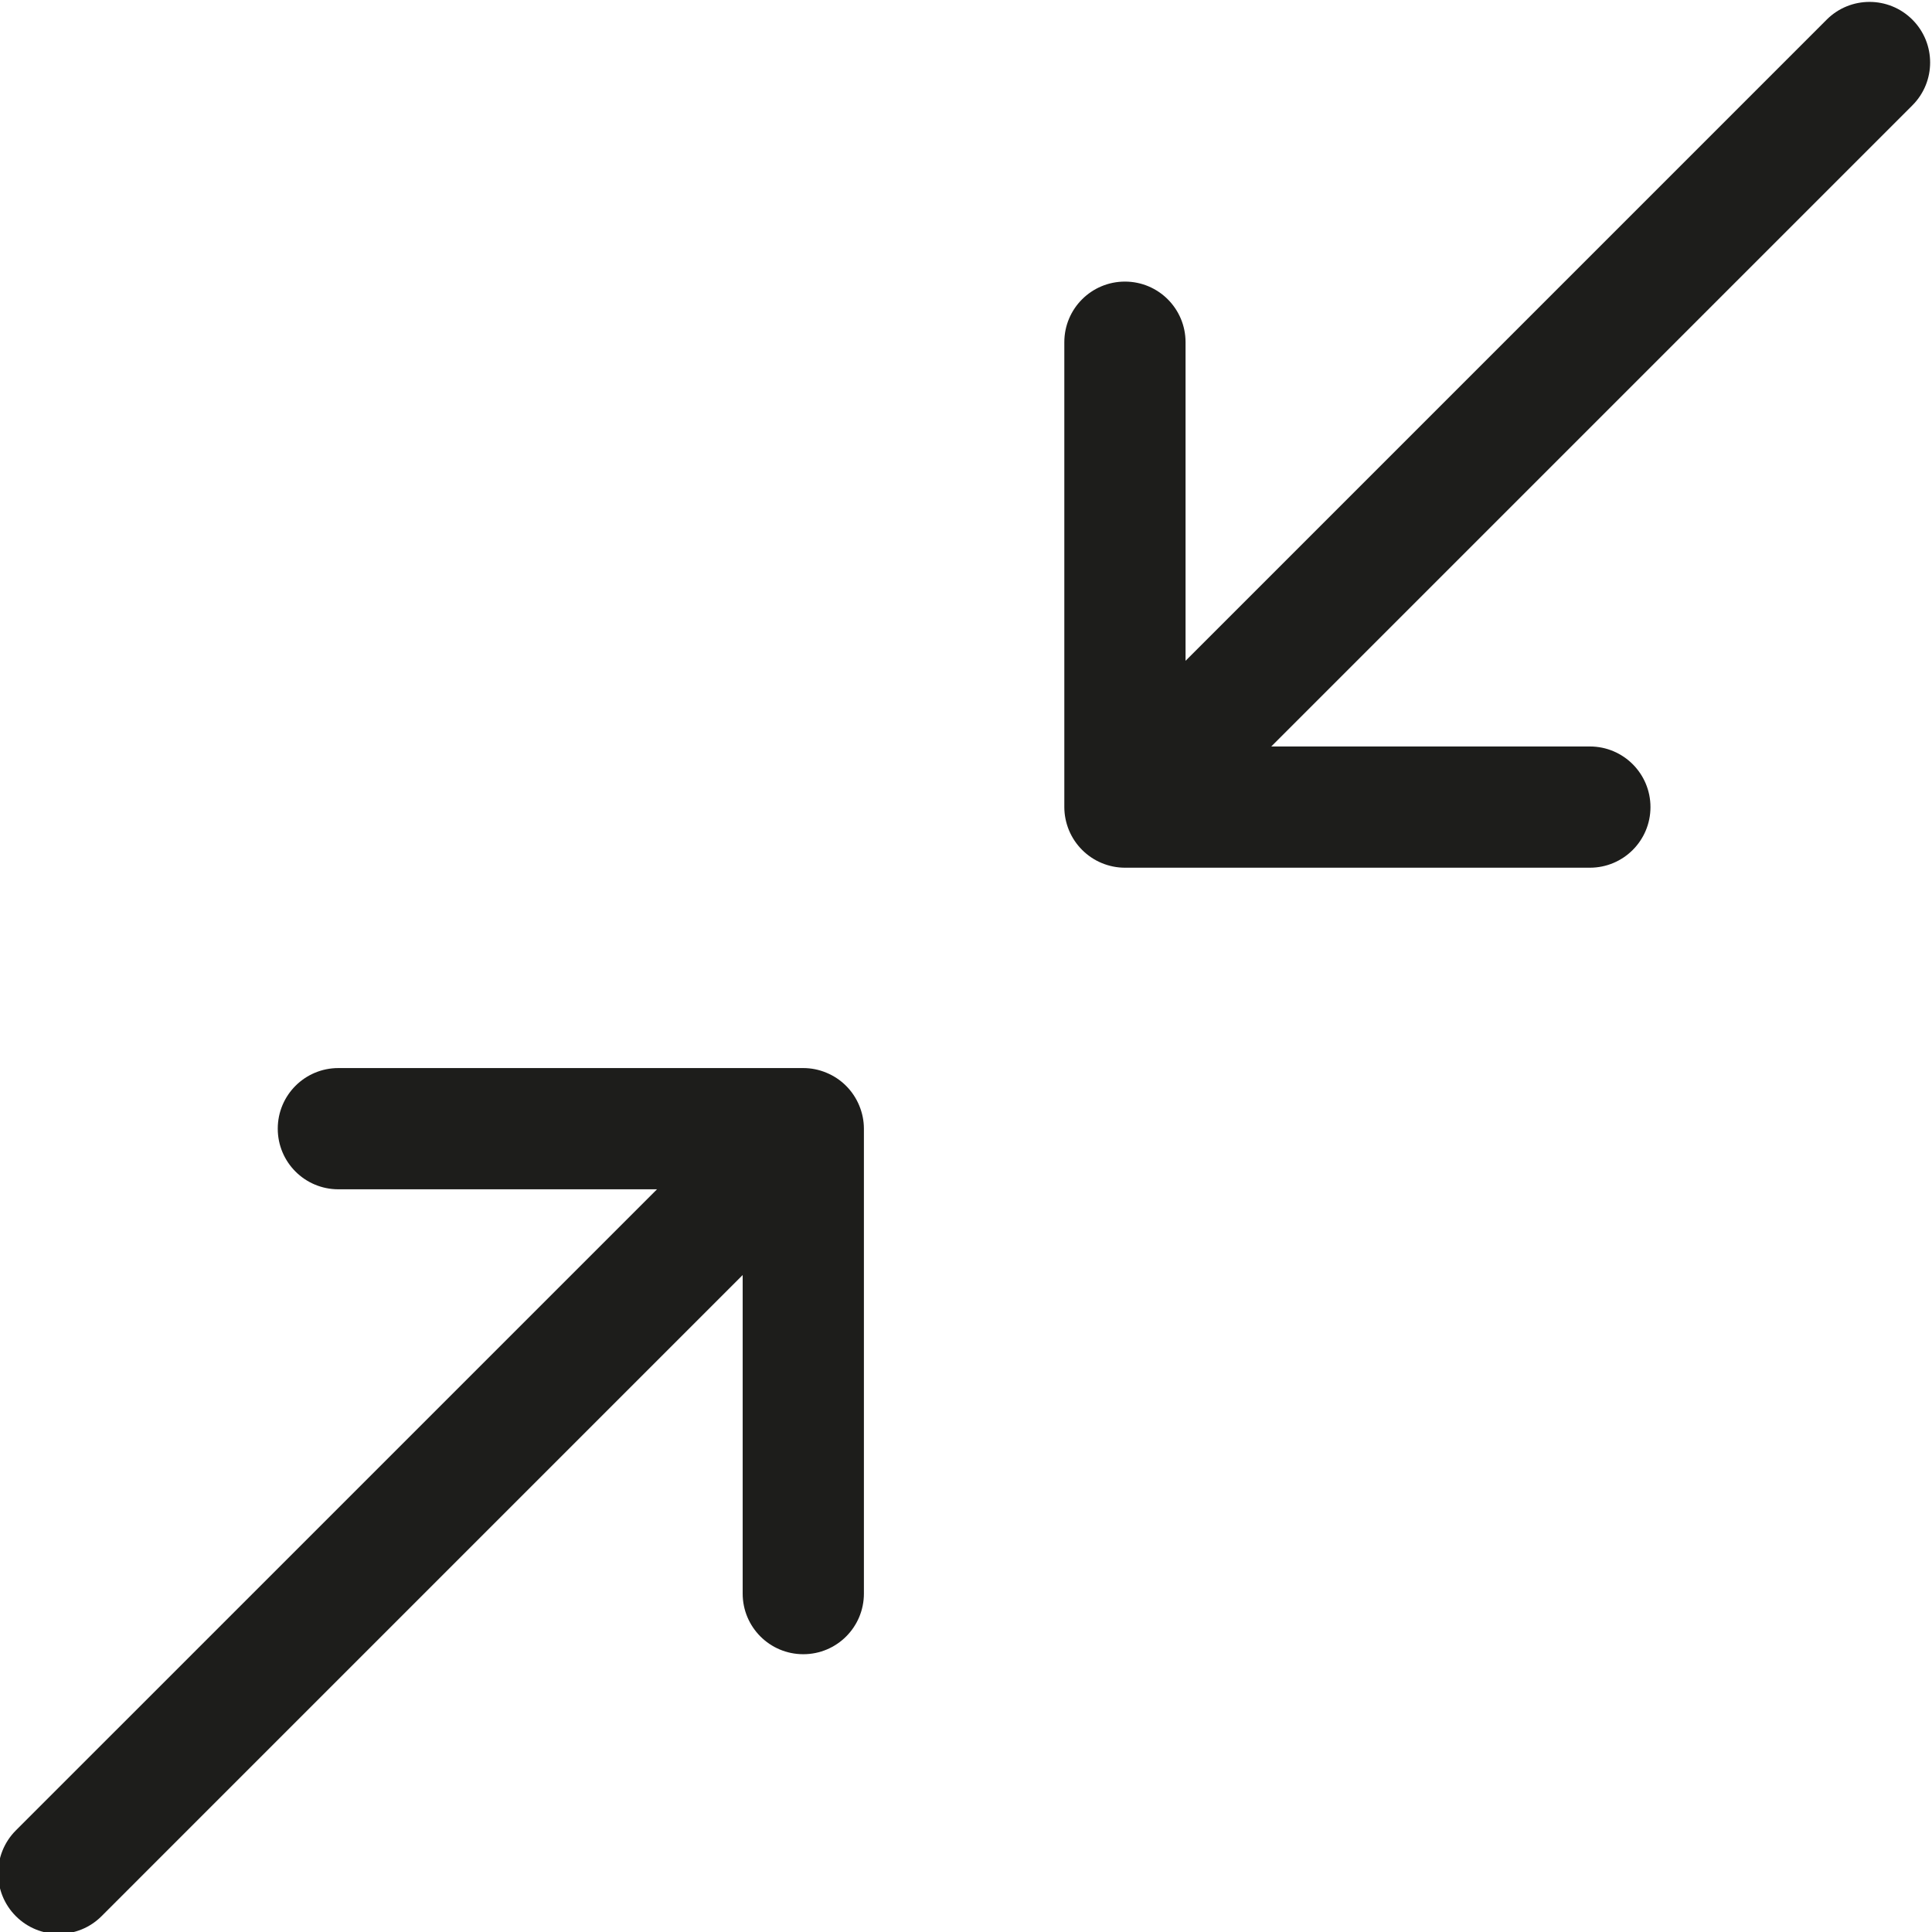 <?xml version="1.0" encoding="utf-8"?>
<!-- Generator: Adobe Illustrator 16.0.0, SVG Export Plug-In . SVG Version: 6.00 Build 0)  -->
<!DOCTYPE svg PUBLIC "-//W3C//DTD SVG 1.1//EN" "http://www.w3.org/Graphics/SVG/1.1/DTD/svg11.dtd">
<svg version="1.1" xmlns="http://www.w3.org/2000/svg" xmlns:xlink="http://www.w3.org/1999/xlink" x="0px" y="0px" width="64px"
	 height="64px" viewBox="0 0 64 64" enable-background="new 0 0 64 64" xml:space="preserve">
<g id="eye">
	<g>
		<path fill="#1D1D1B" d="M28.618,52.79V37.389c0-0.262-0.053-0.521-0.155-0.767c-0.203-0.491-0.594-0.884-1.086-1.086
			c-0.245-0.103-0.506-0.155-0.767-0.155H11.209c-1.111,0-2.008,0.899-2.008,2.008c0,1.109,0.896,2.008,2.008,2.008h10.555
			L0.525,60.635c-0.783,0.785-0.783,2.056,0,2.84c0.393,0.393,0.906,0.588,1.42,0.588s1.027-0.195,1.42-0.588l21.237-21.238V52.79
			c0,1.108,0.897,2.008,2.008,2.008S28.618,53.898,28.618,52.79z"/>
		<path fill="#1D1D1B" d="M60.511,0.651L39.273,21.89V11.336c0-1.109-0.898-2.008-2.008-2.008c-1.11,0-2.008,0.898-2.008,2.008v15.4
			c0,0.262,0.053,0.521,0.154,0.768c0.204,0.49,0.595,0.882,1.086,1.086c0.246,0.102,0.507,0.154,0.768,0.154h15.401
			c1.11,0,2.008-0.898,2.008-2.008c0-1.108-0.897-2.008-2.008-2.008H42.112L63.35,3.49c0.784-0.784,0.784-2.055,0-2.839
			S61.294-0.133,60.511,0.651z"/>
	</g>
</g>
<g id="comment">
</g>
<g id="map-marker">
</g>
<g id="earth">
</g>
<g id="heart">
</g>
<g id="twitter">
</g>
<g id="bucket">
</g>
<g id="paperclip">
</g>
<g id="undo">
</g>
<g id="redo">
</g>
<g id="chevron-left">
</g>
<g id="chevron-right">
</g>
<g id="cross">
</g>
<g id="search">
</g>
<g id="hamburger">
</g>
</svg>
